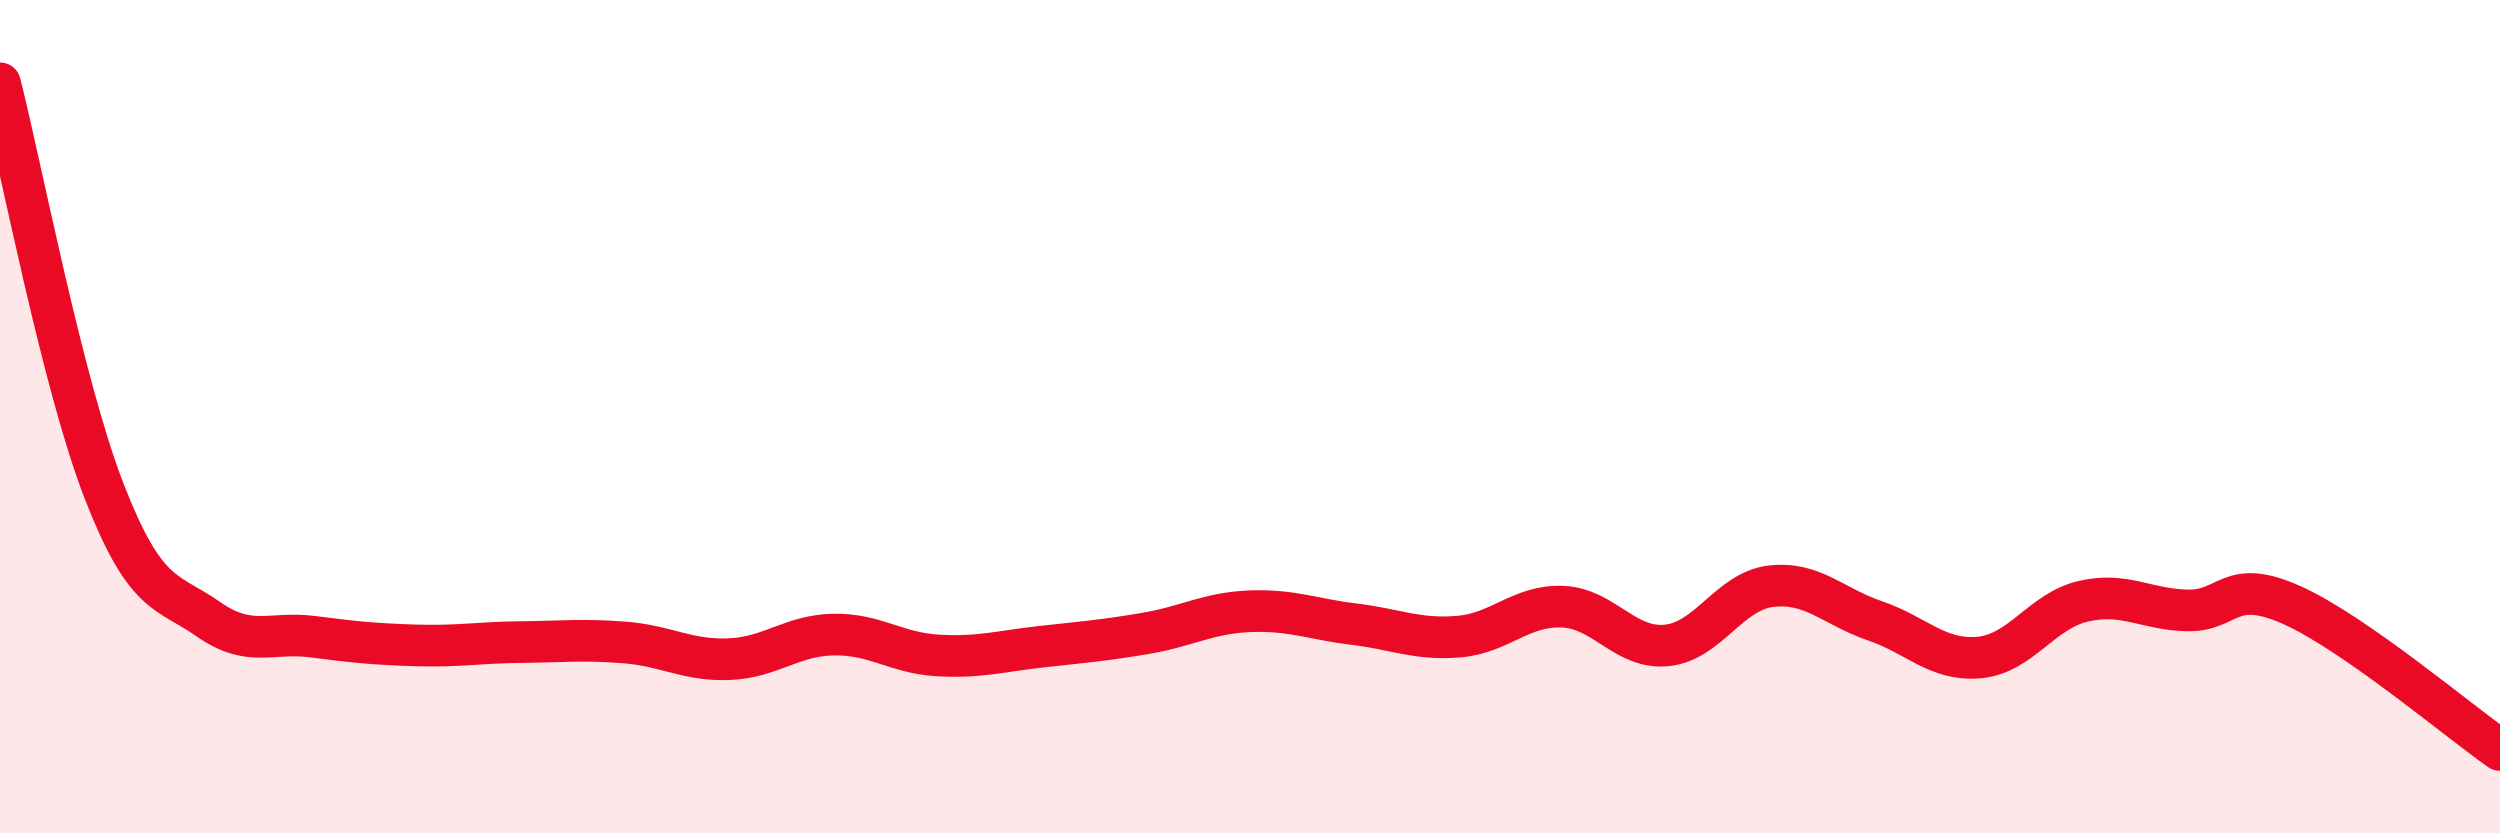 
    <svg width="60" height="20" viewBox="0 0 60 20" xmlns="http://www.w3.org/2000/svg">
      <path
        d="M 0,2 C 0.5,3.96 1.5,9.22 2.5,11.79 C 3.5,14.36 4,14.16 5,14.86 C 6,15.56 6.5,15.15 7.5,15.28 C 8.5,15.41 9,15.46 10,15.49 C 11,15.52 11.5,15.42 12.5,15.41 C 13.5,15.4 14,15.34 15,15.42 C 16,15.5 16.5,15.86 17.5,15.82 C 18.5,15.78 19,15.25 20,15.23 C 21,15.21 21.5,15.67 22.5,15.73 C 23.5,15.79 24,15.63 25,15.52 C 26,15.41 26.5,15.37 27.5,15.2 C 28.5,15.03 29,14.71 30,14.67 C 31,14.63 31.5,14.86 32.5,14.98 C 33.5,15.1 34,15.36 35,15.28 C 36,15.2 36.5,14.52 37.5,14.56 C 38.5,14.6 39,15.59 40,15.49 C 41,15.39 41.5,14.19 42.5,14.07 C 43.5,13.95 44,14.56 45,14.9 C 46,15.24 46.5,15.87 47.5,15.78 C 48.5,15.69 49,14.66 50,14.43 C 51,14.2 51.5,14.63 52.5,14.65 C 53.5,14.67 53.5,13.85 55,14.52 C 56.5,15.19 59,17.3 60,18L60 20L0 20Z"
        fill="#EB0A25"
        opacity="0.1"
        stroke-linecap="round"
        stroke-linejoin="round"
      />
      <path
        d="M 0,2 C 0.5,3.96 1.5,9.22 2.5,11.79 C 3.5,14.36 4,14.16 5,14.86 C 6,15.56 6.5,15.15 7.5,15.28 C 8.5,15.41 9,15.46 10,15.49 C 11,15.52 11.5,15.42 12.5,15.41 C 13.5,15.4 14,15.34 15,15.42 C 16,15.5 16.5,15.86 17.5,15.82 C 18.5,15.78 19,15.25 20,15.23 C 21,15.21 21.5,15.67 22.5,15.73 C 23.5,15.79 24,15.63 25,15.52 C 26,15.41 26.5,15.37 27.5,15.2 C 28.5,15.03 29,14.71 30,14.67 C 31,14.63 31.5,14.86 32.5,14.98 C 33.5,15.1 34,15.36 35,15.28 C 36,15.2 36.5,14.52 37.5,14.56 C 38.5,14.6 39,15.59 40,15.49 C 41,15.39 41.5,14.19 42.5,14.07 C 43.5,13.95 44,14.56 45,14.9 C 46,15.24 46.5,15.87 47.5,15.78 C 48.5,15.69 49,14.66 50,14.43 C 51,14.2 51.5,14.63 52.5,14.65 C 53.5,14.67 53.5,13.85 55,14.52 C 56.5,15.19 59,17.3 60,18"
        stroke="#EB0A25"
        stroke-width="1"
        fill="none"
        stroke-linecap="round"
        stroke-linejoin="round"
      />
    </svg>
  